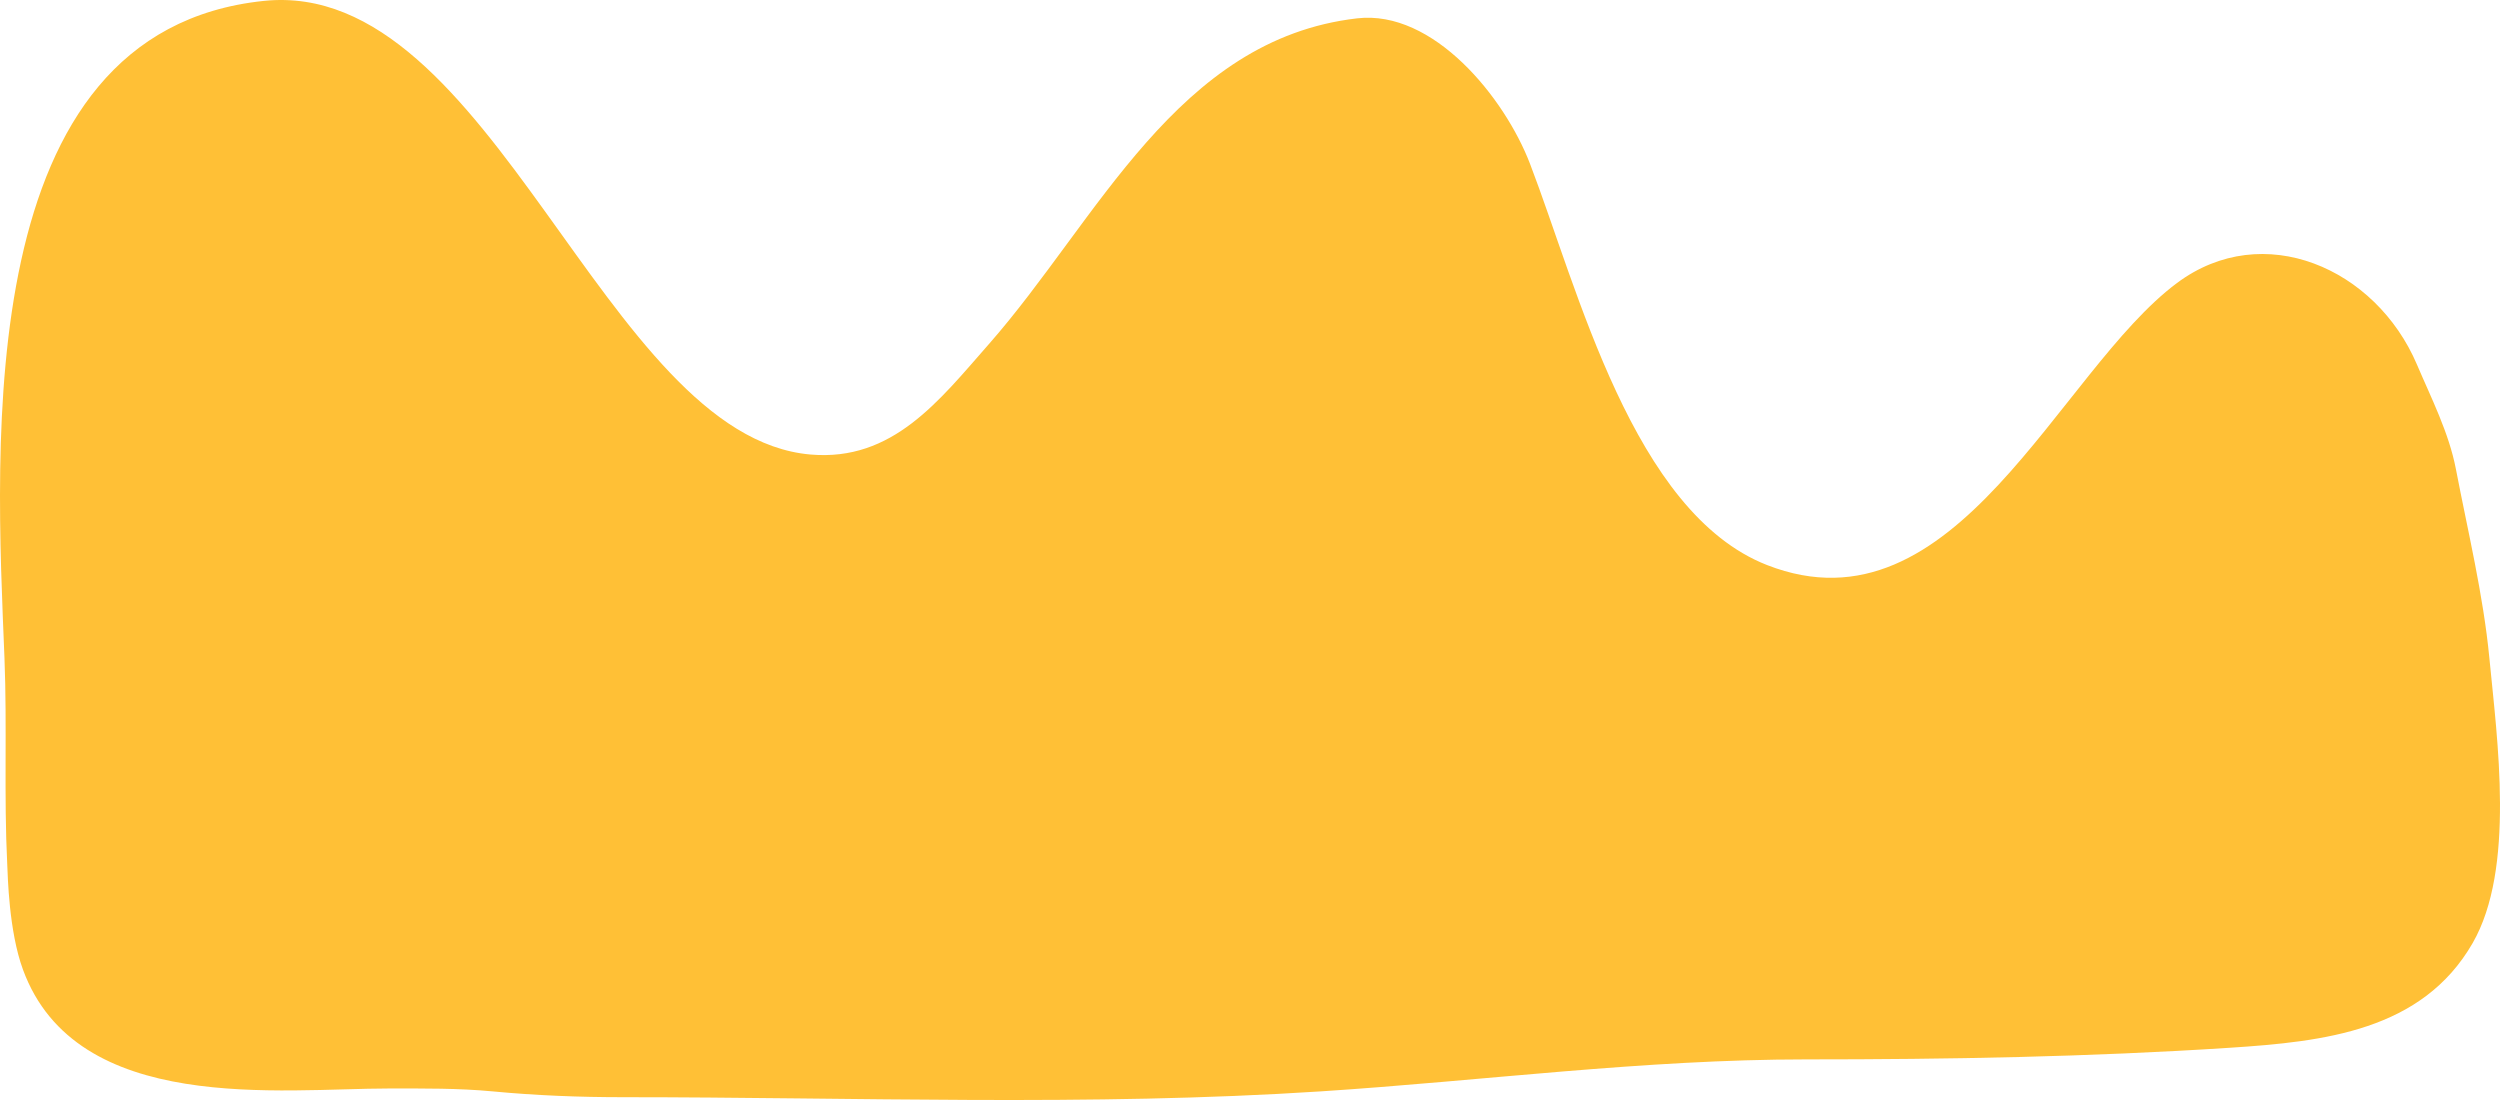 <?xml version="1.0" encoding="UTF-8"?> <svg xmlns="http://www.w3.org/2000/svg" width="100" height="44" viewBox="0 0 100 44" fill="none"> <path fill-rule="evenodd" clip-rule="evenodd" d="M0.918 38.783C0.349 37.232 0.313 35.034 0.29 34.582C0.152 31.837 0.288 29.071 0.179 26.324C-0.164 17.753 -1.158 1.257 10.553 0.036C19.716 -0.919 24.144 17.462 32.418 18.181C35.711 18.468 37.57 16.022 39.558 13.761C43.911 8.81 47.071 1.569 54.283 0.734C57.336 0.38 60.181 3.895 61.2 6.55C63.123 11.562 65.321 20.505 70.682 22.602C78.241 25.557 82.336 14.853 87.081 11.319C90.529 8.75 95.033 10.725 96.675 14.576C97.252 15.931 97.957 17.309 98.236 18.763C98.716 21.263 99.332 23.795 99.575 26.324C99.887 29.574 100.619 34.744 98.906 37.723C96.888 41.23 92.968 41.665 89.2 41.91C83.564 42.278 77.902 42.376 72.244 42.376C65.756 42.376 59.295 43.234 52.833 43.655C43.587 44.258 34.209 43.888 24.944 43.888C23.178 43.888 21.453 43.821 19.701 43.655C18.337 43.526 16.947 43.539 15.573 43.539C11.245 43.539 3.056 44.621 0.918 38.783Z" fill="#FFC036"></path> </svg> 